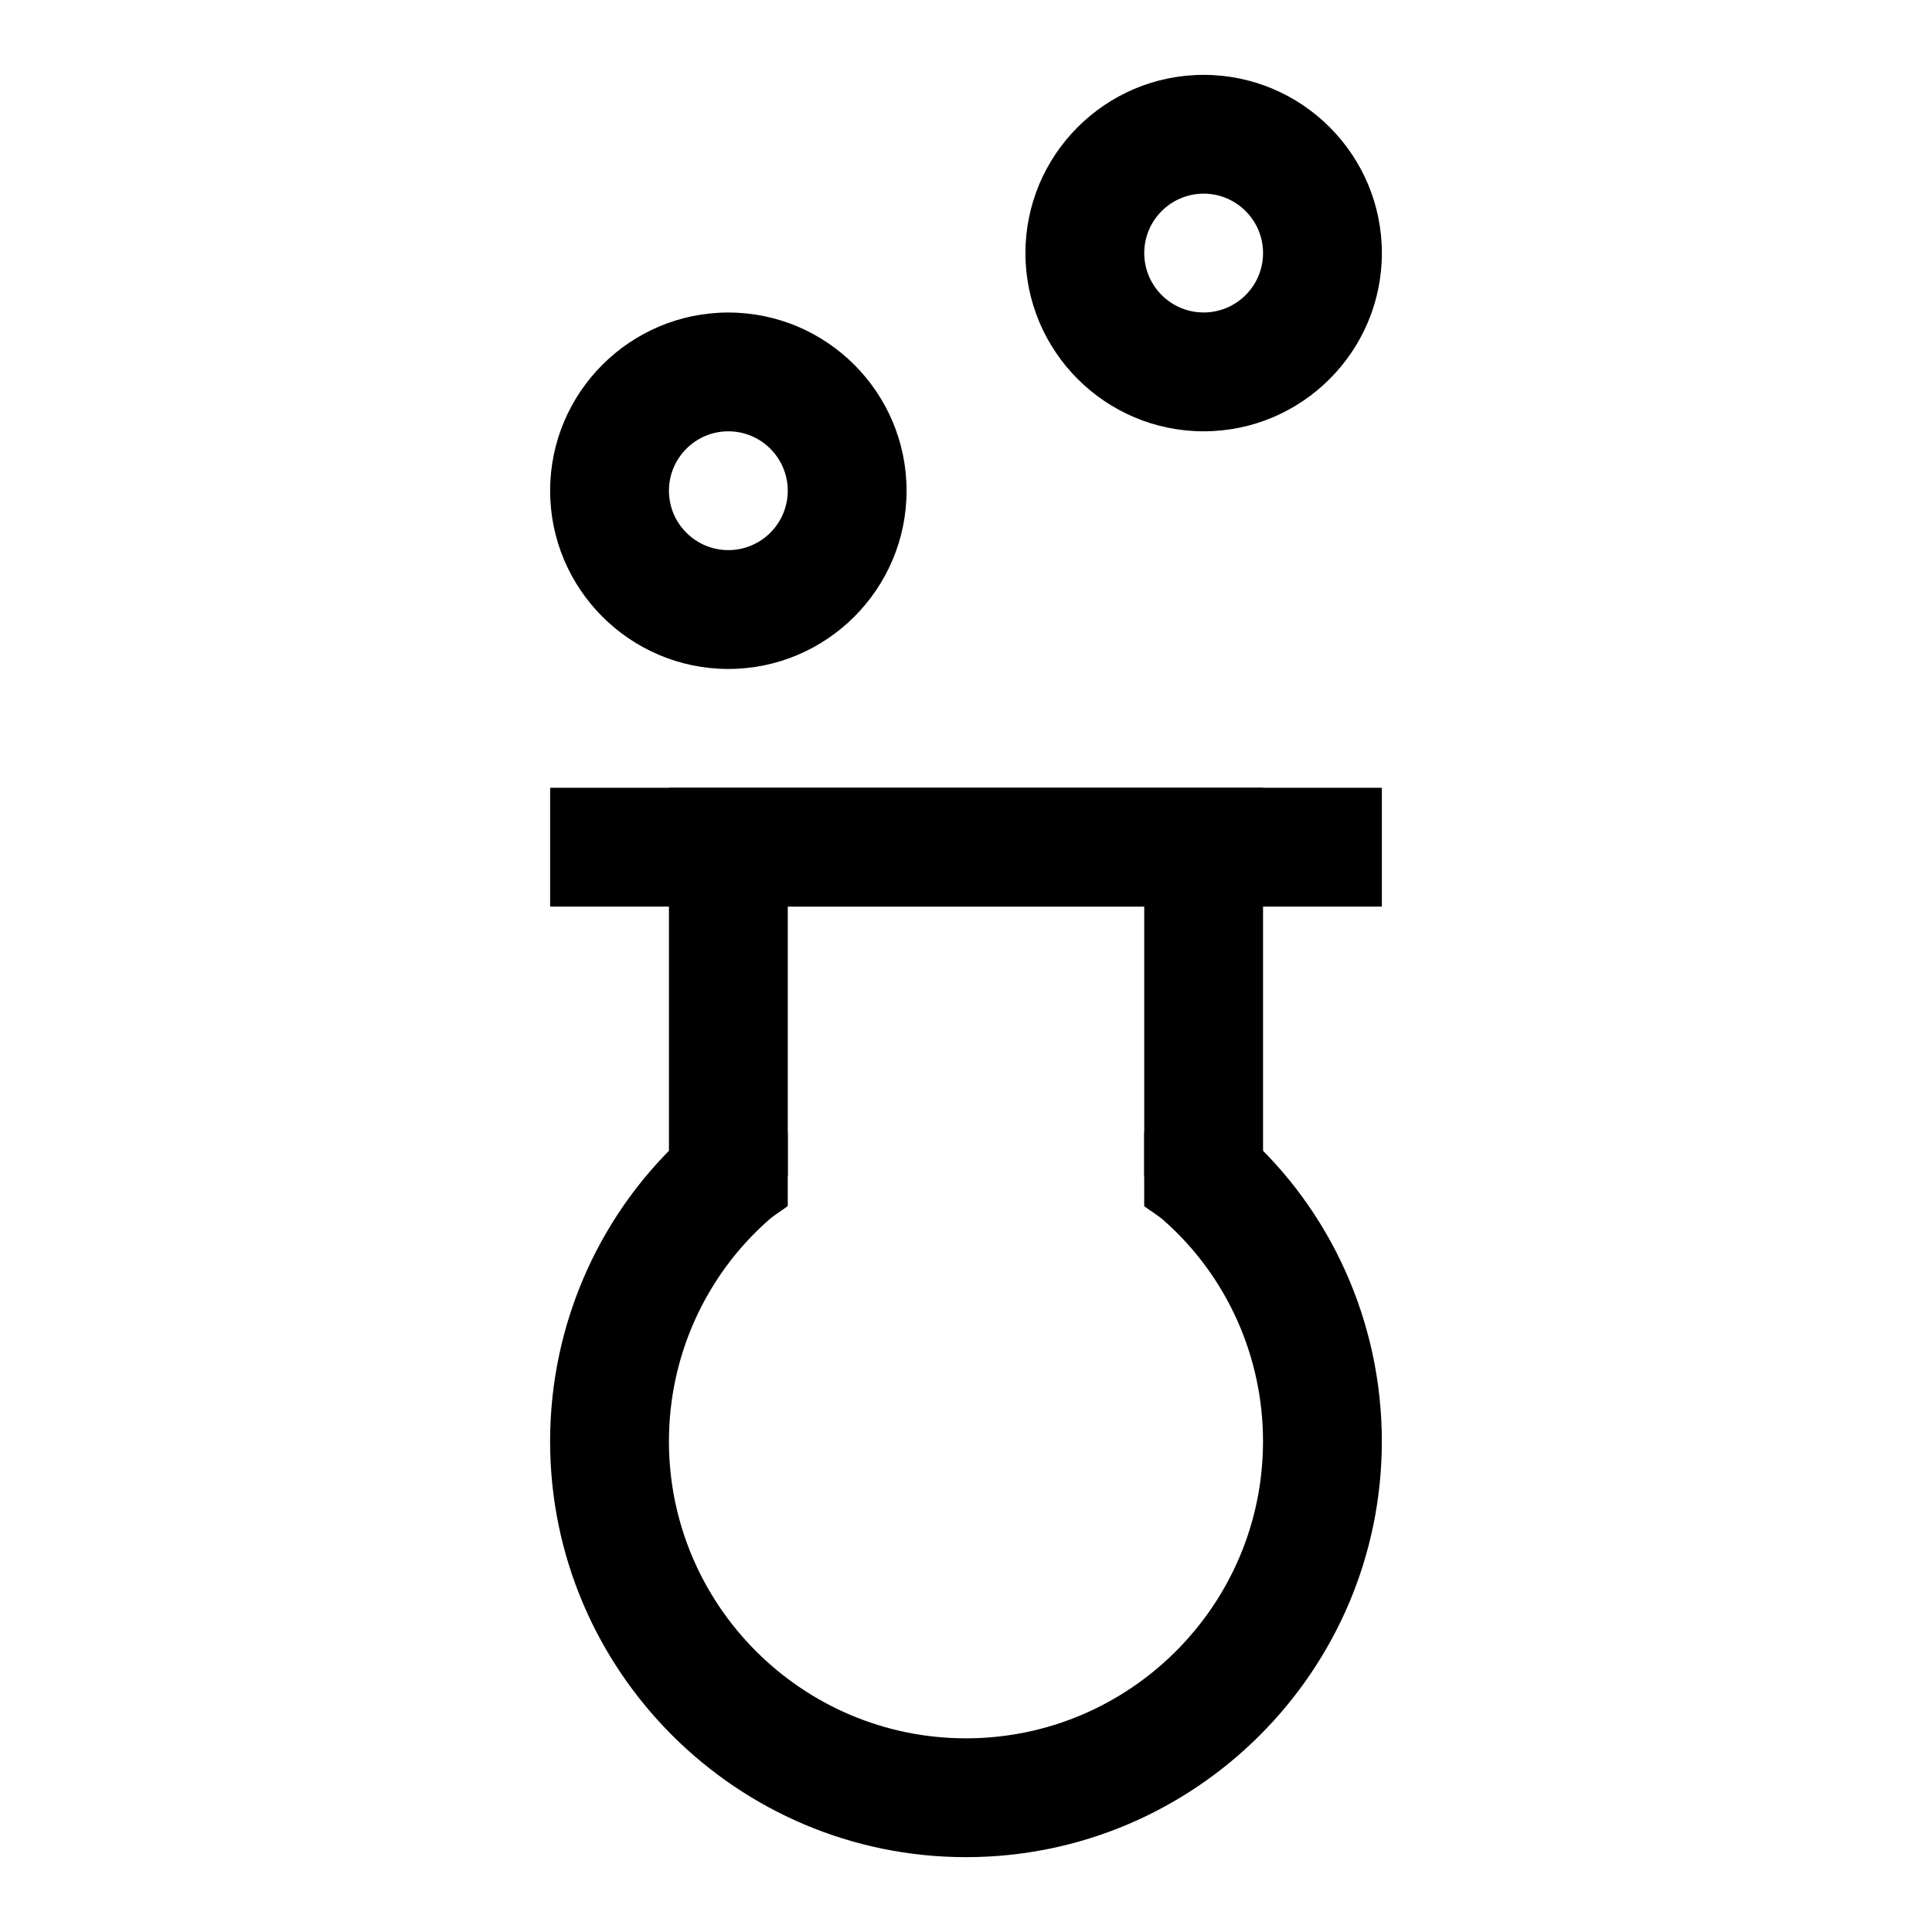 <?xml version="1.0" encoding="UTF-8"?>
<!-- Uploaded to: SVG Repo, www.svgrepo.com, Generator: SVG Repo Mixer Tools -->
<svg fill="#000000" width="800px" height="800px" version="1.1" viewBox="144 144 512 512" xmlns="http://www.w3.org/2000/svg">
 <g>
  <path d="m473.55 444.07c-5.637-5.102-11.84-9.637-18.391-13.461l-7.934 13.602v19.43c1.746 1.34 3.637 2.394 5.305 3.891 16.645 14.734 26.184 36.035 26.184 58.422 0 43.406-35.312 78.719-78.719 78.719s-78.719-35.312-78.719-78.719c0-22.387 9.539-43.691 26.324-58.551 1.59-1.434 3.465-2.488 5.164-3.793v-19.414l-7.934-13.602c-6.551 3.824-12.754 8.359-18.246 13.352-23.387 20.719-36.801 50.602-36.801 82.008 0 60.773 49.453 110.21 110.21 110.21 60.758 0 110.21-49.438 110.21-110.21 0.004-31.406-13.41-61.289-36.648-81.883z"/>
  <path d="m478.72 455.73h-31.488v-71.48h-94.465v71.48h-31.488v-102.97h157.44z"/>
  <path d="m289.79 352.77h220.42v31.488h-220.42z"/>
  <path d="m337.02 321.28c-26.039 0-47.23-21.191-47.23-47.23s21.191-47.23 47.23-47.23c26.039 0 47.23 21.191 47.23 47.23s-21.191 47.23-47.23 47.23zm0-62.977c-8.691 0-15.742 7.07-15.742 15.742 0 8.676 7.055 15.742 15.742 15.742 8.691 0 15.742-7.07 15.742-15.742s-7.051-15.742-15.742-15.742z"/>
  <path d="m462.98 258.3c-26.039 0-47.23-21.191-47.23-47.23 0-26.039 21.191-47.23 47.23-47.23 26.039 0 47.23 21.191 47.23 47.23 0 26.039-21.191 47.23-47.23 47.23zm0-62.977c-8.691 0-15.742 7.07-15.742 15.742 0 8.676 7.055 15.742 15.742 15.742 8.691 0 15.742-7.07 15.742-15.742s-7.055-15.742-15.742-15.742z"/>
 </g>
</svg>
